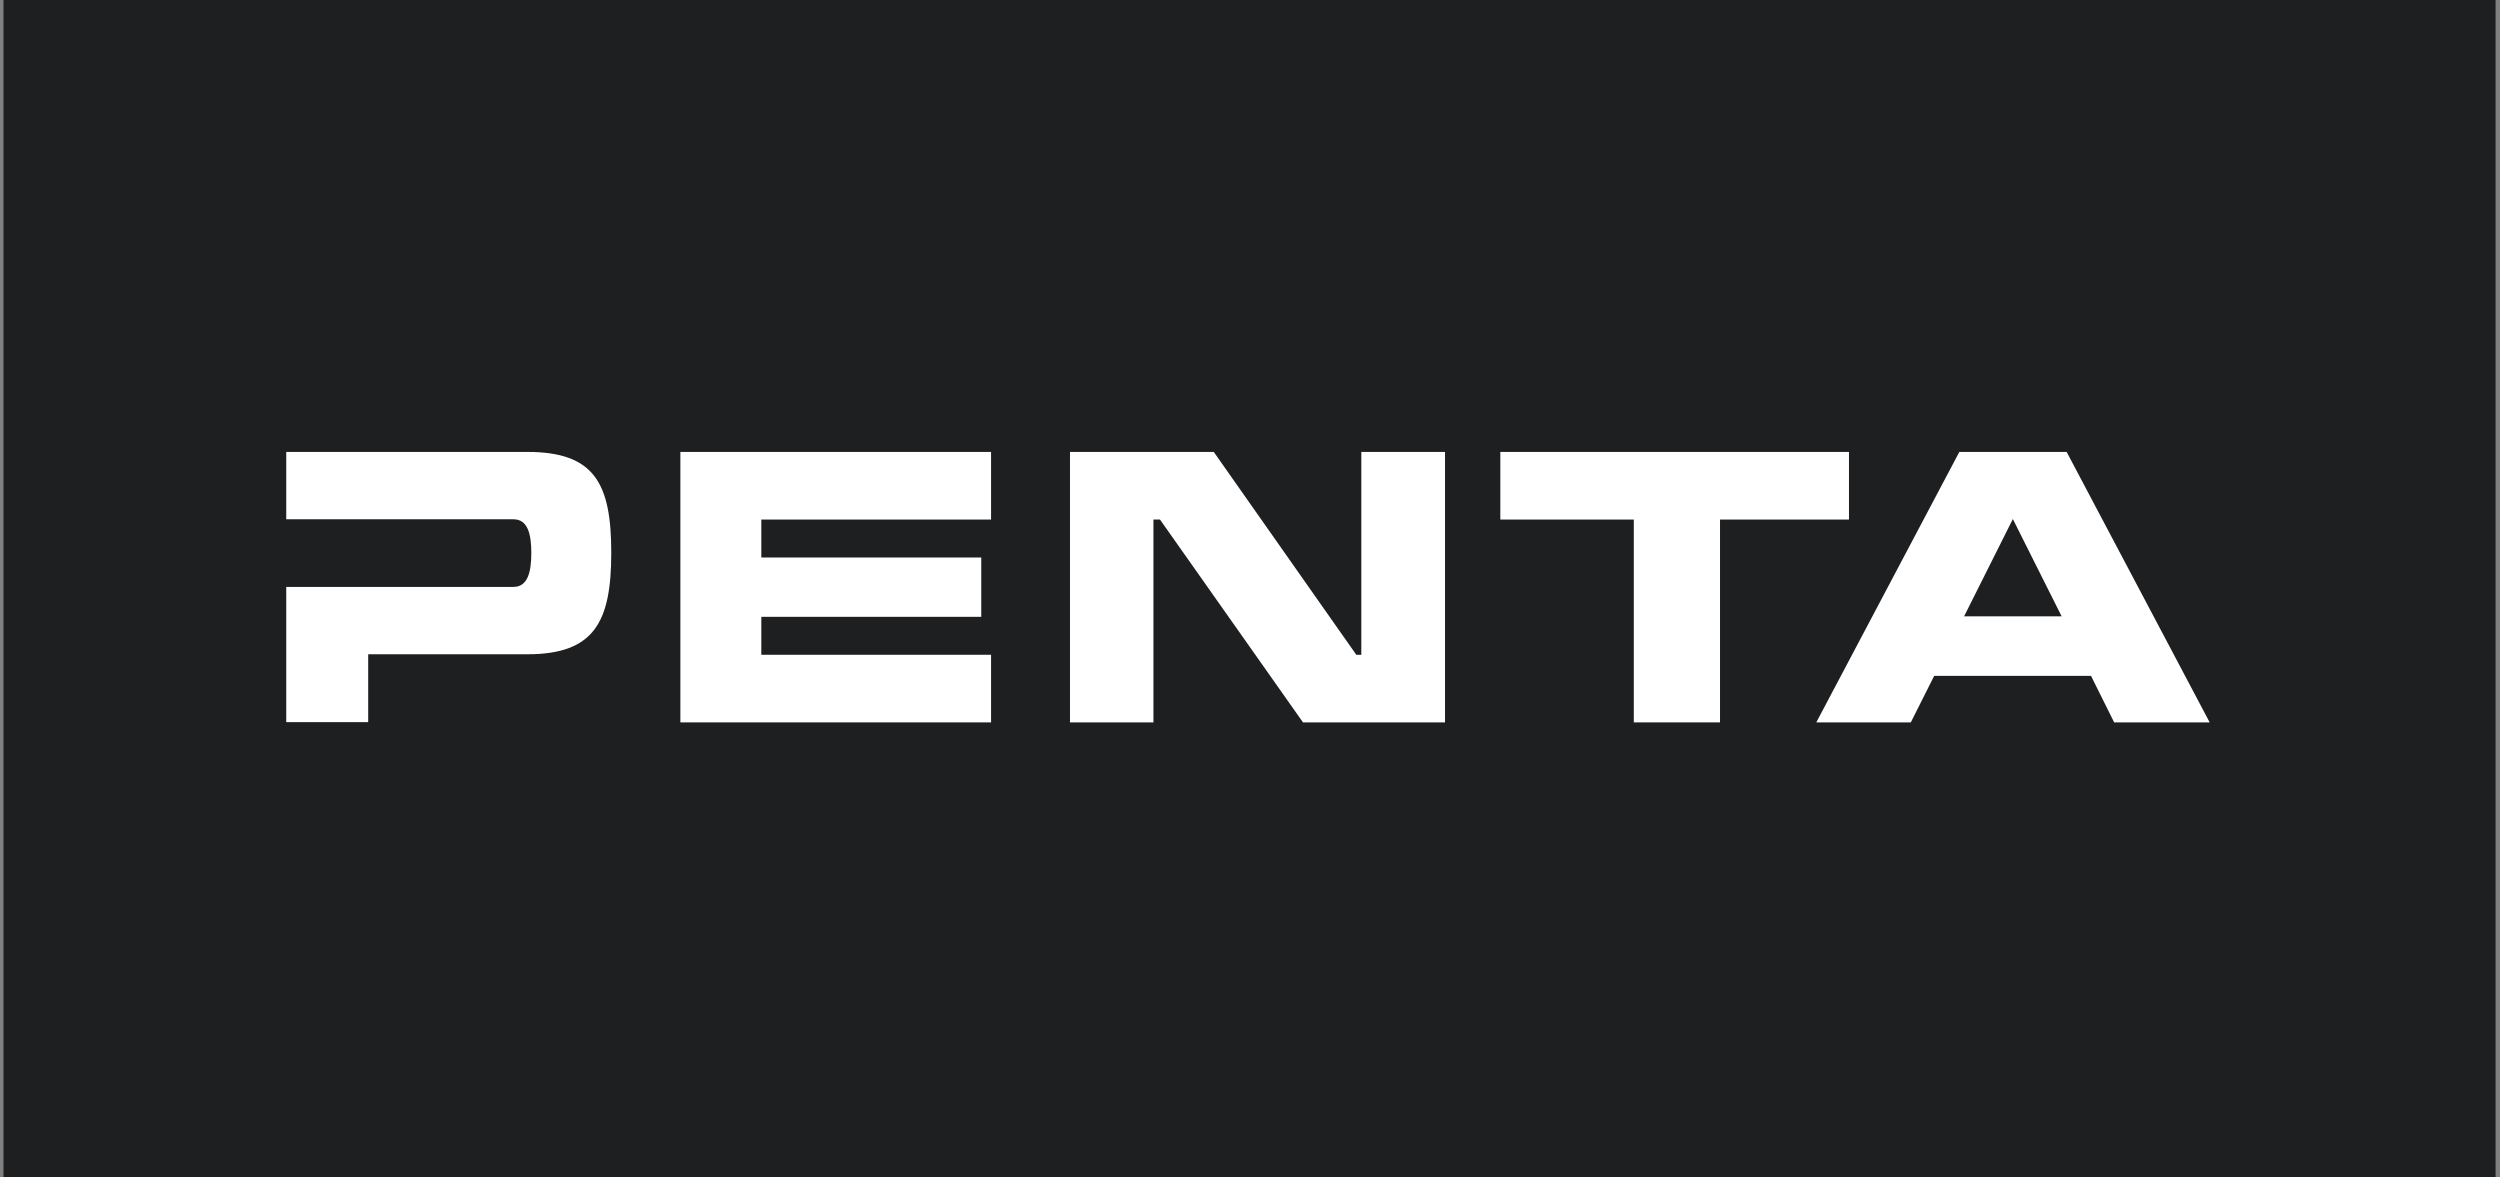 <?xml version="1.0" encoding="UTF-8"?>
<svg xmlns="http://www.w3.org/2000/svg" width="155" height="73" viewBox="0 0 155 73" fill="none">
  <rect x="0" y="0" width="155" height="73" fill="#808080" stroke="none"/>
  <g id="Group 58">
    <rect id="Rectangle 183" x="0.217" width="154.508" height="73" fill="#1E1F21"></rect>
    <g id="Group 137">
      <path id="Vector" d="M32.708 28.02H17.747V32.196H31.835C32.708 32.196 32.942 33.084 32.942 34.285C32.942 35.484 32.708 36.388 31.835 36.388H17.747V44.773H22.828V40.565H32.693C36.854 40.565 37.898 38.555 37.898 34.269C37.898 29.983 36.869 28.02 32.708 28.02Z" fill="white"></path>
      <path id="Vector_2" d="M42.183 44.788H61.446V40.596H47.202V38.243H60.838V34.565H47.202V32.212H61.446V28.02H42.183V44.788Z" fill="white"></path>
      <path id="Vector_3" d="M121.774 38.212L124.797 32.181L127.821 38.212H121.789H121.774ZM128.132 28.02H121.478L112.61 44.788H118.47L119.919 41.905H129.644L131.078 44.788H137L128.132 28.02Z" fill="white"></path>
      <path id="Vector_4" d="M114.636 28.02H93.02V32.212H101.296V44.788H106.641V32.212H114.636V28.02Z" fill="white"></path>
      <path id="Vector_5" d="M84.402 40.596H84.09L75.254 28.02H66.339V44.788H71.513V32.212H71.919L80.786 44.788H89.591V28.02H84.402V40.596Z" fill="white"></path>
    </g>
  </g>
</svg>
